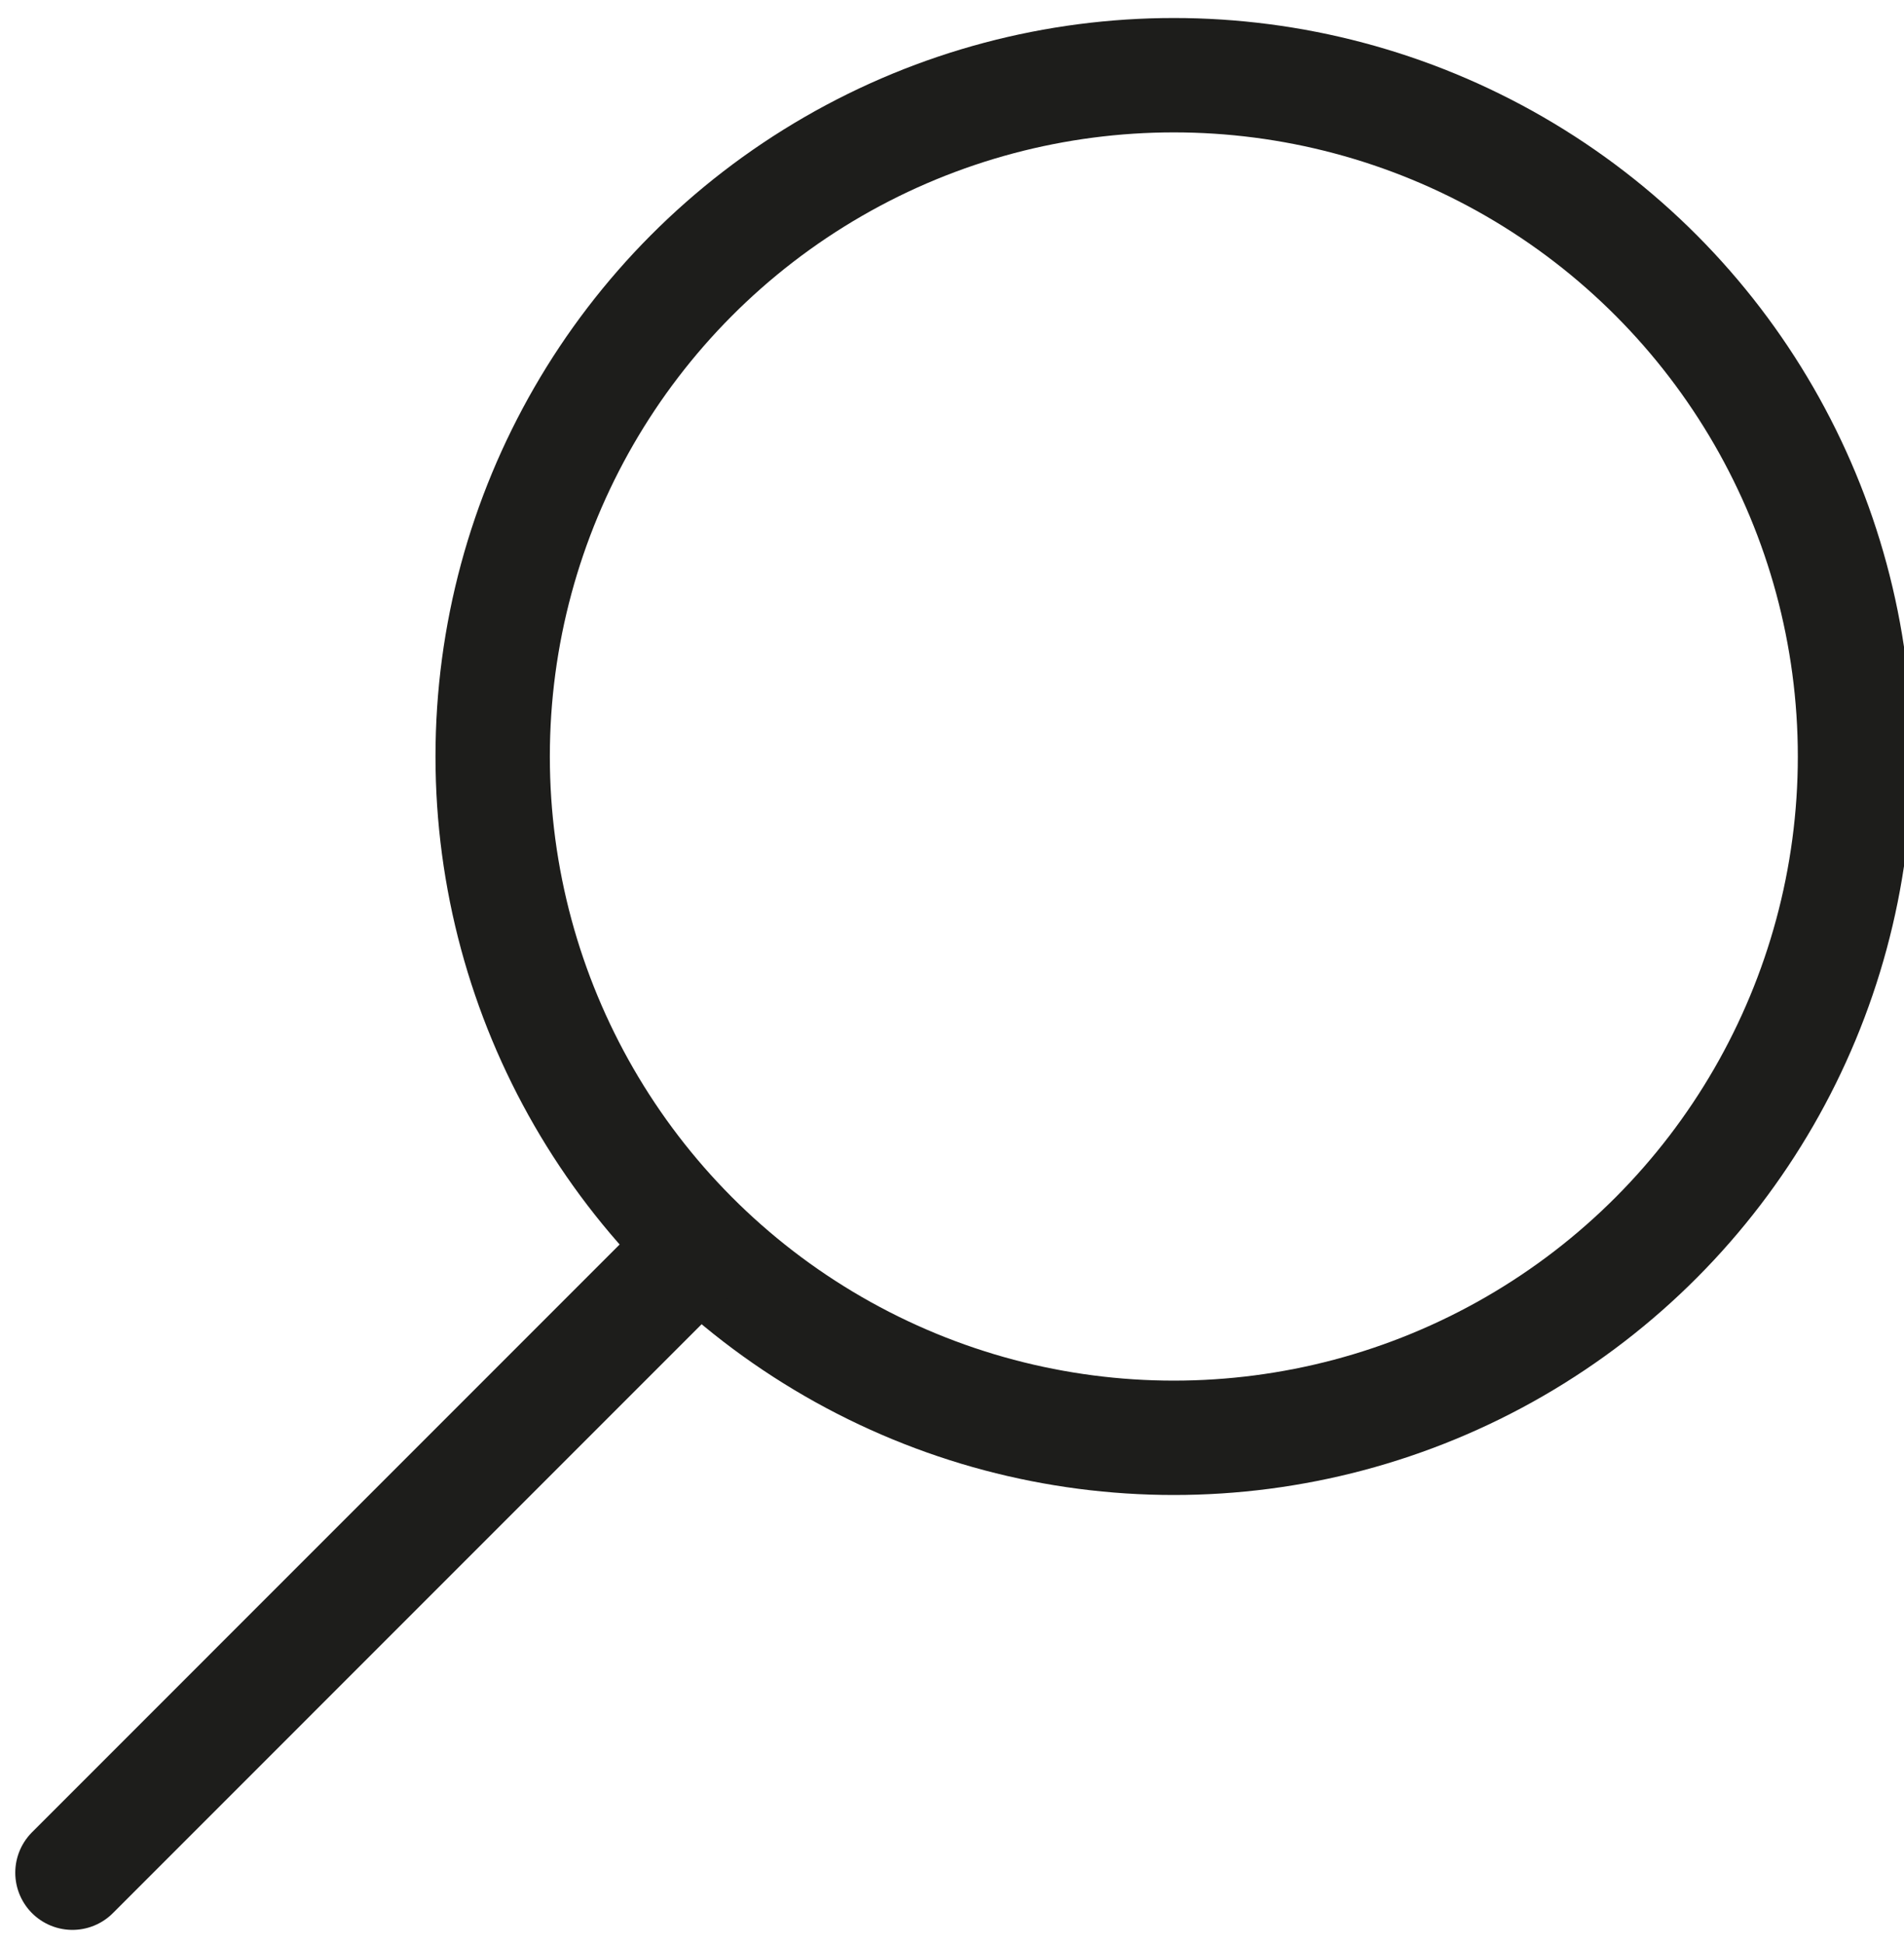 <?xml version="1.0" encoding="utf-8"?>
<!-- Generator: Adobe Illustrator 16.0.0, SVG Export Plug-In . SVG Version: 6.00 Build 0)  -->
<!DOCTYPE svg PUBLIC "-//W3C//DTD SVG 1.1//EN" "http://www.w3.org/Graphics/SVG/1.1/DTD/svg11.dtd">
<svg version="1.1" id="Layer_1" xmlns="http://www.w3.org/2000/svg" xmlns:xlink="http://www.w3.org/1999/xlink" x="0px" y="0px"
	 width="33.302px" height="33.994px" viewBox="0 0 33.302 33.994" enable-background="new 0 0 33.302 33.994" xml:space="preserve">
<g>
	
		<circle fill="none" stroke="#1D1D1B" stroke-width="2" stroke-linecap="round" stroke-linejoin="round" stroke-miterlimit="10" cx="20.531" cy="13.229" r="11.914"/>
	
		<line fill="none" stroke="#1D1D1B" stroke-width="2" stroke-linecap="round" stroke-linejoin="round" stroke-miterlimit="10" x1="11.995" y1="22.019" x2="1.267" y2="32.748"/>
</g>
</svg>
